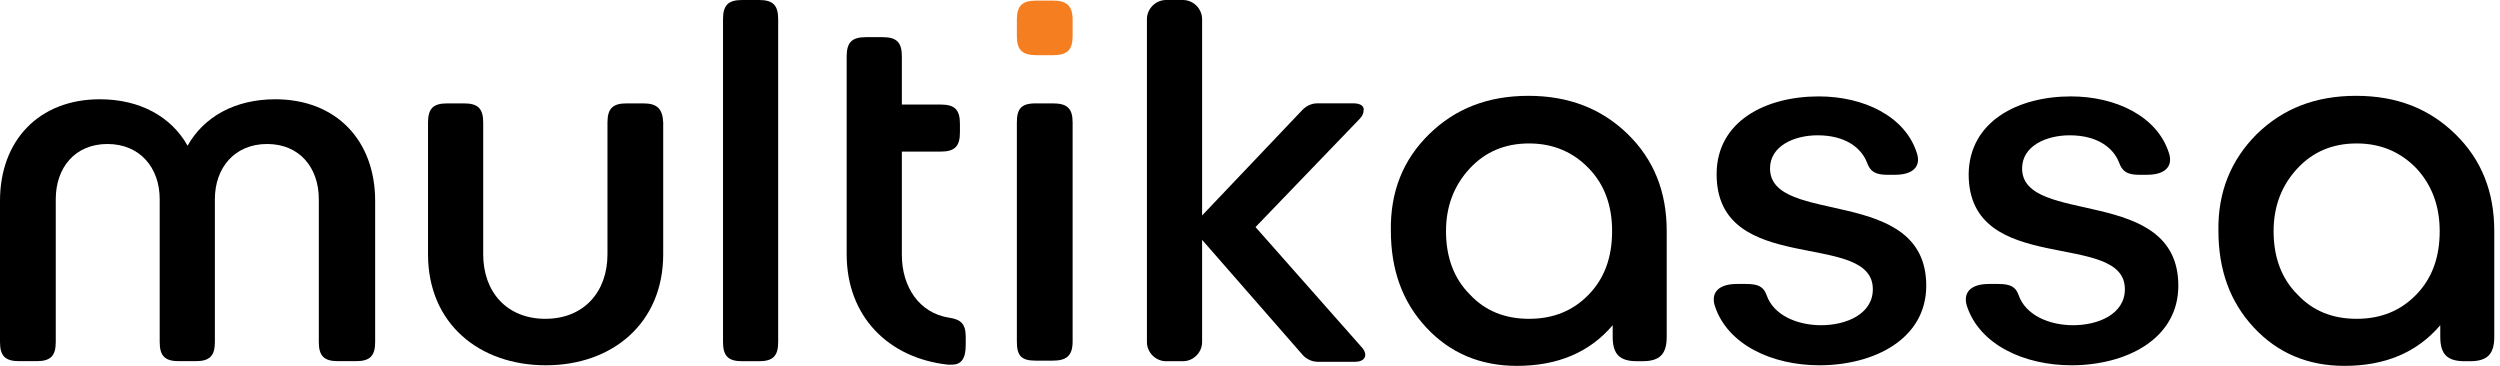 <svg width="82" height="12" viewBox="0 0 82 12" fill="none" xmlns="http://www.w3.org/2000/svg">
<path d="M11.676 11.846C12.134 11.846 12.305 11.675 12.305 11.218V6.589C12.305 4.608 11.029 3.256 9.029 3.256C7.714 3.256 6.686 3.827 6.153 4.78C5.619 3.827 4.591 3.256 3.276 3.256C1.276 3.256 0 4.608 0 6.589V11.218C0 11.675 0.171 11.846 0.629 11.846H1.2C1.657 11.846 1.829 11.675 1.829 11.218V6.532C1.829 5.503 2.457 4.723 3.524 4.723C4.591 4.723 5.238 5.503 5.238 6.532V11.218C5.238 11.675 5.41 11.846 5.867 11.846H6.419C6.876 11.846 7.048 11.675 7.048 11.218V6.532C7.048 5.503 7.695 4.723 8.762 4.723C9.829 4.723 10.457 5.503 10.457 6.532V11.218C10.457 11.675 10.629 11.846 11.086 11.846H11.676Z" fill="black"/>
<path d="M21.106 3.391H20.553C20.096 3.391 19.925 3.562 19.925 4.019V8.343C19.925 9.581 19.144 10.457 17.887 10.457C16.63 10.457 15.849 9.581 15.849 8.343V4.019C15.849 3.562 15.677 3.391 15.22 3.391H14.668C14.21 3.391 14.039 3.562 14.039 4.019V8.343C14.039 10.61 15.715 11.981 17.906 11.981C20.096 11.981 21.753 10.591 21.753 8.343V4.019C21.735 3.581 21.563 3.391 21.106 3.391Z" fill="black"/>
<path d="M23.715 0.629V11.219C23.715 11.676 23.886 11.848 24.343 11.848H24.896C25.353 11.848 25.524 11.676 25.524 11.219V0.629C25.524 0.171 25.353 0 24.896 0H24.343C23.886 0 23.715 0.171 23.715 0.629Z" fill="black"/>
<path d="M33.353 4.019V11.2C33.353 11.657 33.487 11.829 33.963 11.829H34.535C34.992 11.829 35.182 11.657 35.182 11.2V4.019C35.182 3.562 35.011 3.391 34.535 3.391H33.963C33.487 3.391 33.353 3.581 33.353 4.019Z" fill="black"/>
<path d="M33.353 1.181V0.648C33.353 0.19 33.525 0.019 34.001 0.019H34.535C34.992 0.019 35.182 0.19 35.182 0.648V1.181C35.182 1.638 35.011 1.81 34.535 1.81H34.001C33.525 1.81 33.353 1.638 33.353 1.181Z" fill="#F57F20"/>
<path d="M31.676 11.048C31.676 10.629 31.524 10.476 31.124 10.419C30.152 10.267 29.581 9.41 29.581 8.362V4.972H30.857C31.314 4.972 31.486 4.8 31.486 4.343V4.057C31.486 3.6 31.314 3.429 30.857 3.429H29.581V1.848C29.581 1.391 29.41 1.219 28.953 1.219H28.4C27.943 1.219 27.771 1.391 27.771 1.848V8.343C27.771 10.381 29.143 11.753 31.105 11.962H31.219C31.524 11.962 31.676 11.772 31.676 11.315V11.048Z" fill="black"/>
<path d="M46.877 4.4C47.734 3.562 48.801 3.143 50.134 3.143C51.448 3.143 52.534 3.562 53.391 4.4C54.248 5.238 54.668 6.286 54.668 7.581V11.048C54.668 11.619 54.439 11.848 53.868 11.848H53.696C53.125 11.848 52.896 11.619 52.896 11.048V10.667C52.134 11.562 51.087 12 49.753 12C48.553 12 47.563 11.581 46.782 10.743C46.001 9.905 45.62 8.857 45.62 7.562C45.601 6.286 46.02 5.238 46.877 4.4ZM50.153 10.457C50.953 10.457 51.601 10.191 52.115 9.657C52.629 9.124 52.877 8.438 52.877 7.581C52.877 6.743 52.629 6.057 52.115 5.524C51.601 4.99 50.953 4.705 50.153 4.705C49.372 4.705 48.725 4.971 48.21 5.524C47.696 6.076 47.429 6.762 47.429 7.581C47.429 8.419 47.677 9.124 48.21 9.657C48.706 10.191 49.353 10.457 50.153 10.457Z" fill="black"/>
<path d="M67.925 3.162C69.391 3.162 70.763 3.809 71.144 5.029C71.277 5.448 71.029 5.733 70.42 5.733H70.153C69.753 5.733 69.601 5.6 69.506 5.333C69.315 4.838 68.782 4.438 67.887 4.438C67.125 4.438 66.325 4.781 66.325 5.524C66.325 7.429 71.449 6.057 71.449 9.371C71.449 11.124 69.734 11.981 67.944 11.981C66.401 11.981 64.934 11.314 64.515 10.038C64.382 9.619 64.61 9.314 65.239 9.314H65.544C65.944 9.314 66.115 9.41 66.21 9.676C66.439 10.343 67.22 10.667 68.001 10.667C68.82 10.667 69.696 10.305 69.696 9.486C69.696 7.524 64.572 9.105 64.572 5.714C64.591 3.981 66.191 3.162 67.925 3.162Z" fill="black"/>
<path d="M59.657 3.162C61.124 3.162 62.495 3.809 62.876 5.029C63.01 5.448 62.762 5.733 62.152 5.733H61.886C61.486 5.733 61.333 5.6 61.238 5.333C61.048 4.838 60.514 4.438 59.619 4.438C58.857 4.438 58.057 4.781 58.057 5.524C58.057 7.429 63.181 6.057 63.181 9.371C63.181 11.124 61.467 11.981 59.676 11.981C58.133 11.981 56.667 11.314 56.248 10.038C56.114 9.619 56.343 9.314 56.971 9.314H57.276C57.676 9.314 57.848 9.41 57.943 9.676C58.171 10.343 58.952 10.667 59.733 10.667C60.552 10.667 61.429 10.305 61.429 9.486C61.429 7.524 56.305 9.105 56.305 5.714C56.305 3.981 57.905 3.162 59.657 3.162Z" fill="black"/>
<path d="M74.021 4.4C74.879 3.562 75.945 3.143 77.279 3.143C78.612 3.143 79.679 3.562 80.536 4.4C81.393 5.238 81.812 6.286 81.812 7.581V11.048C81.812 11.619 81.584 11.848 81.012 11.848H80.841C80.269 11.848 80.041 11.619 80.041 11.048V10.667C79.279 11.562 78.231 12 76.898 12C75.698 12 74.707 11.581 73.926 10.743C73.145 9.905 72.764 8.857 72.764 7.562C72.745 6.286 73.183 5.238 74.021 4.4ZM77.298 10.457C78.098 10.457 78.745 10.191 79.26 9.657C79.774 9.124 80.022 8.438 80.022 7.581C80.022 6.743 79.755 6.057 79.26 5.524C78.745 4.99 78.098 4.705 77.298 4.705C76.517 4.705 75.869 4.971 75.355 5.524C74.841 6.076 74.574 6.762 74.574 7.581C74.574 8.419 74.821 9.124 75.355 9.657C75.85 10.191 76.498 10.457 77.298 10.457Z" fill="black"/>
<path d="M44.4 3.39H43.2C43.029 3.39 42.857 3.467 42.724 3.6L39.429 7.067V0.629C39.429 0.286 39.143 0 38.8 0H38.248C37.905 0 37.619 0.286 37.619 0.629V11.219C37.619 11.562 37.905 11.848 38.248 11.848H38.8C39.143 11.848 39.429 11.562 39.429 11.219V7.867L42.724 11.638C42.838 11.771 43.029 11.867 43.219 11.867H44.438C44.667 11.867 44.781 11.771 44.781 11.638C44.781 11.562 44.743 11.467 44.648 11.371L41.181 7.448L44.591 3.905C44.686 3.81 44.724 3.714 44.724 3.638C44.762 3.486 44.629 3.39 44.4 3.39Z" fill="black"/>
</svg>
